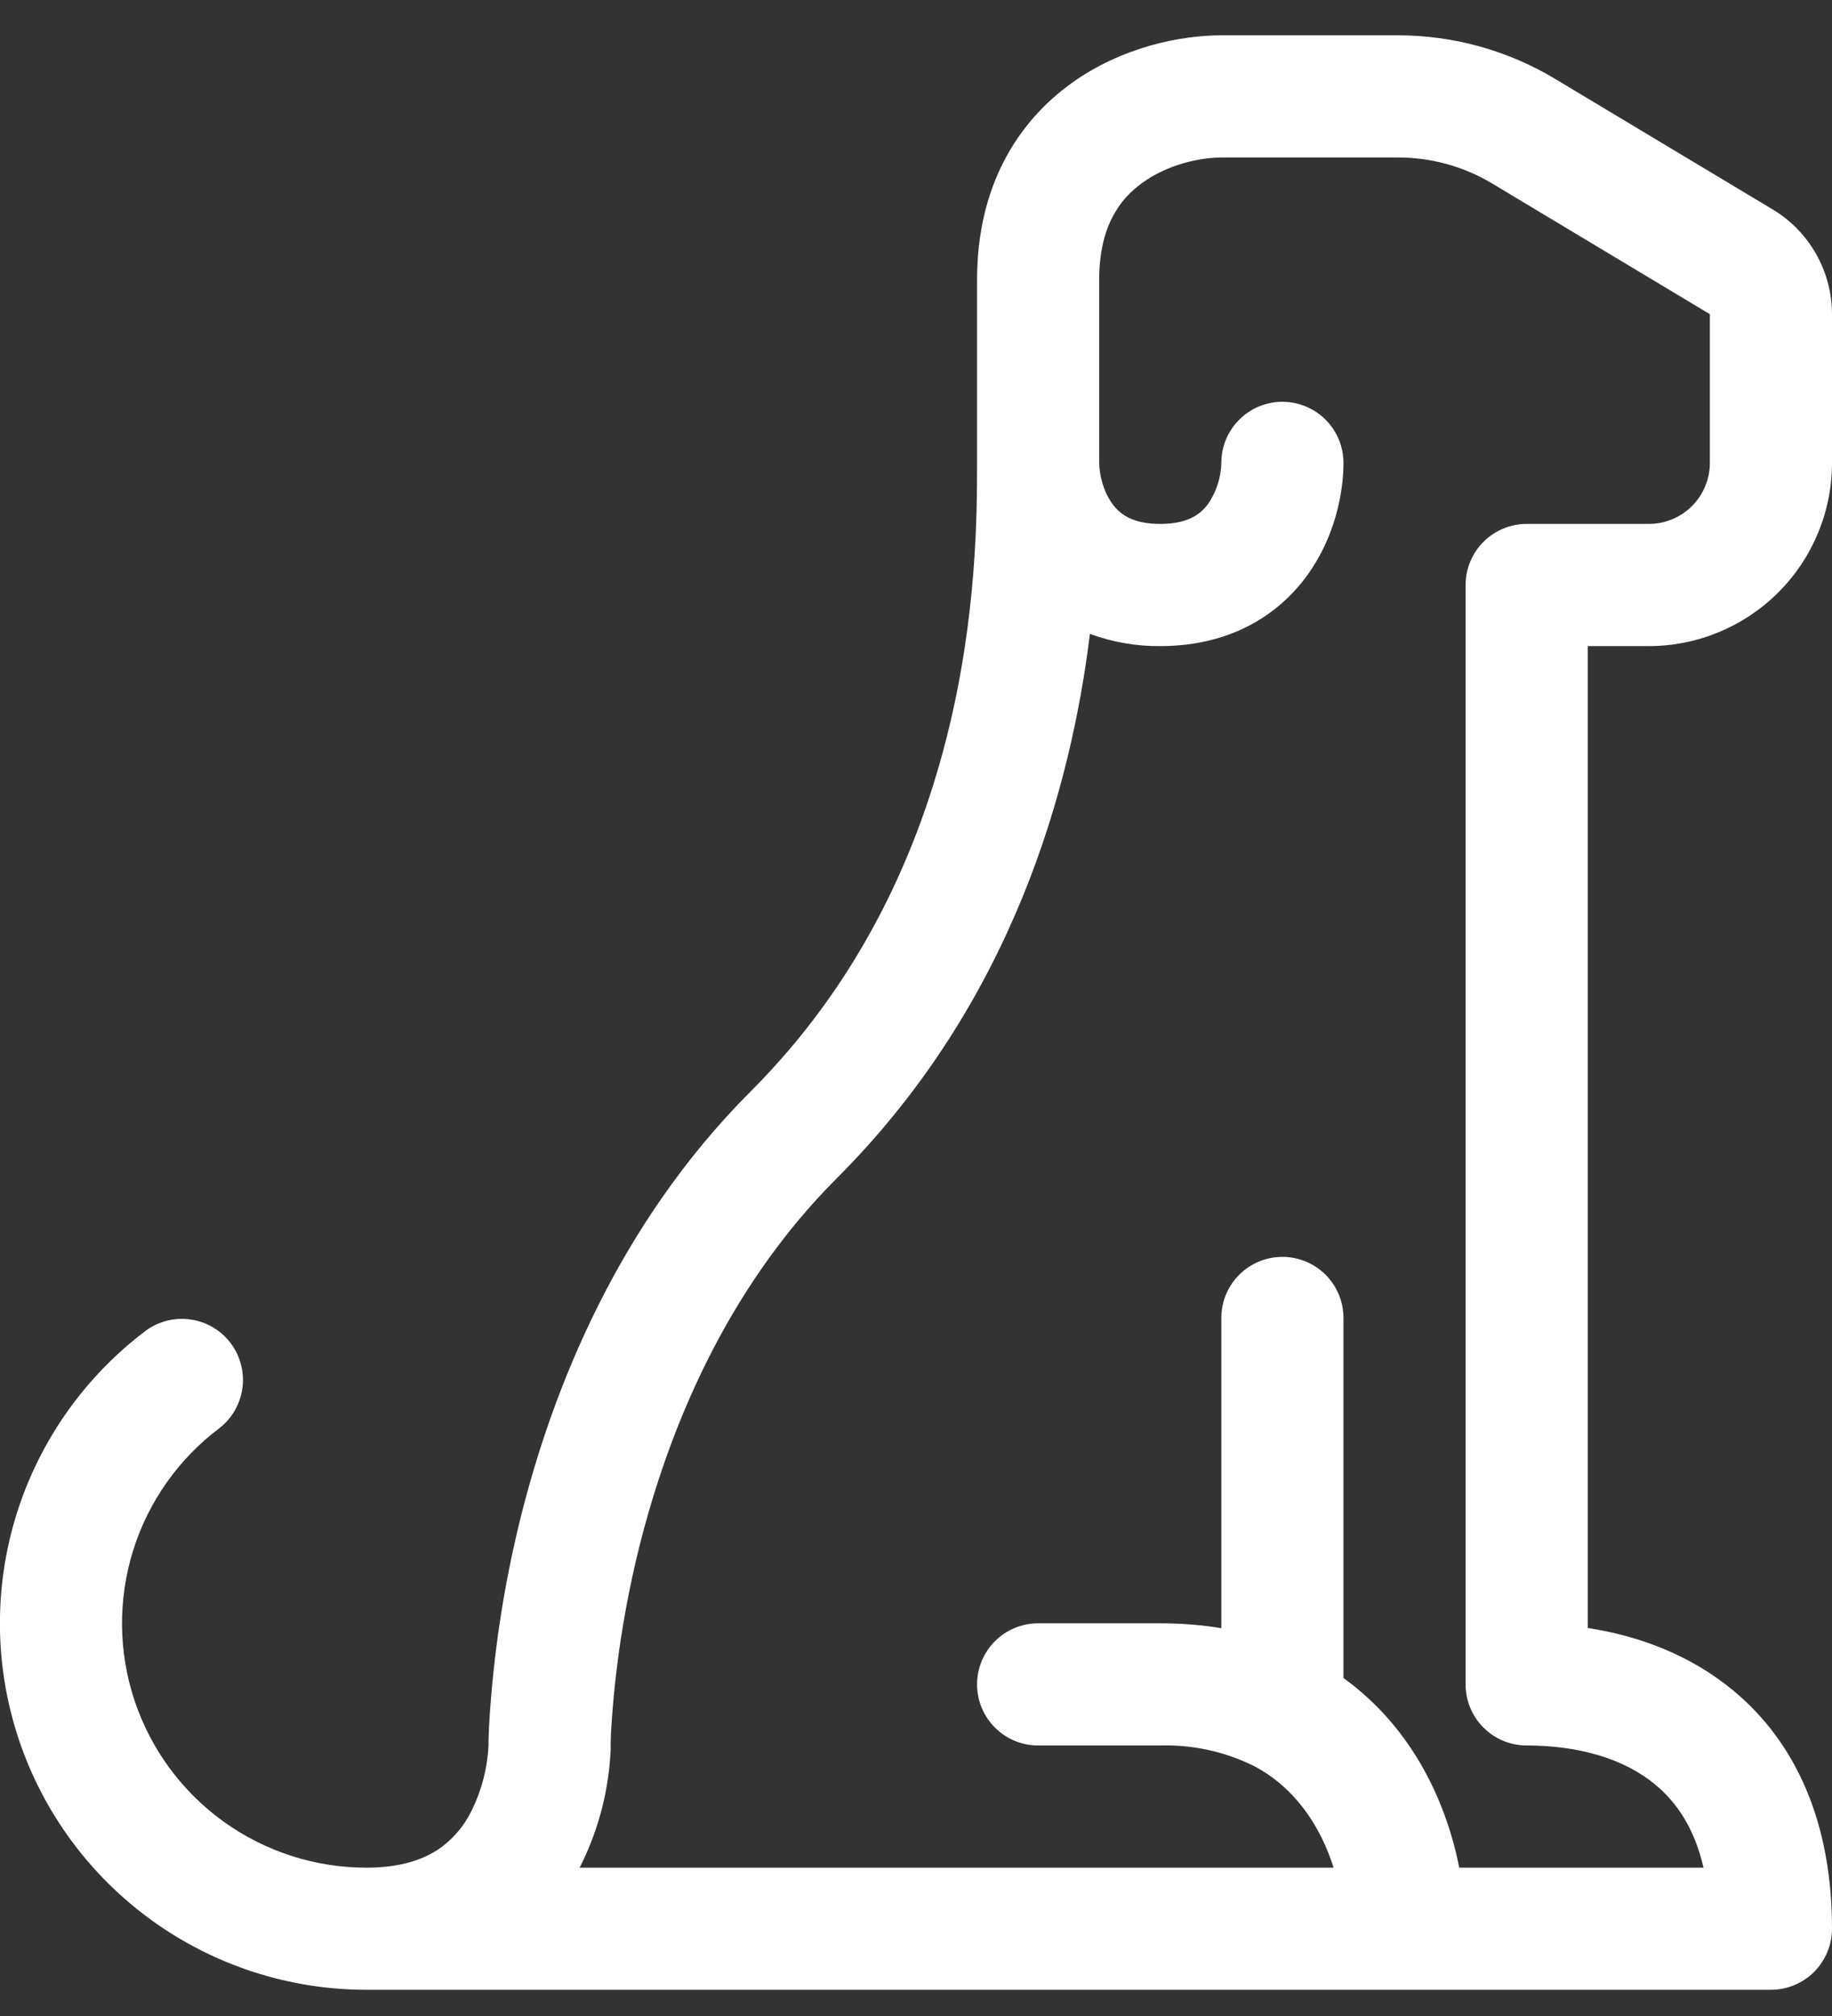 <svg width="30" height="33" viewBox="0 0 30 33" fill="none" xmlns="http://www.w3.org/2000/svg">
<rect x="0" y="0" width="30" height="33" fill="#333333" stroke="none"/>
<path d="M17.54 1.366C18.372 0.766 19.34 0.578 20 0.578H22.892C23.798 0.578 24.687 0.824 25.464 1.29L29.03 3.429C29.326 3.607 29.57 3.858 29.74 4.159C29.91 4.459 30 4.798 30 5.143V7.577C30 8.372 29.684 9.135 29.121 9.697C28.558 10.26 27.795 10.576 27 10.576H26V26.648C26.842 26.778 27.686 27.092 28.39 27.678C29.41 28.526 30 29.832 30 31.571C30 31.836 29.894 32.091 29.707 32.278C29.519 32.466 29.265 32.571 29 32.571H6C4.741 32.571 3.514 32.175 2.493 31.44C1.471 30.704 0.707 29.666 0.308 28.473C-0.091 27.279 -0.104 25.99 0.27 24.789C0.645 23.587 1.388 22.534 2.394 21.777C2.606 21.624 2.87 21.561 3.129 21.6C3.387 21.639 3.621 21.778 3.778 21.987C3.935 22.196 4.004 22.459 3.97 22.718C3.936 22.978 3.802 23.214 3.596 23.375C2.925 23.879 2.429 24.581 2.179 25.383C1.93 26.184 1.938 27.043 2.204 27.839C2.47 28.635 2.98 29.327 3.661 29.818C4.342 30.308 5.16 30.572 6 30.572C6.576 30.572 6.94 30.431 7.18 30.271C7.417 30.108 7.607 29.884 7.73 29.624C7.89 29.295 7.982 28.937 8 28.572V28.482L8.008 28.262C8.074 27.105 8.248 25.956 8.528 24.831C9.054 22.731 10.12 20.04 12.292 17.866C15.98 14.181 16 9.238 16 7.577V4.577C16 3.052 16.66 2.002 17.54 1.366ZM17.848 10.376C17.538 12.887 16.59 16.399 13.708 19.282C11.88 21.108 10.946 23.415 10.47 25.315C10.222 26.311 10.066 27.327 10.006 28.352C10.003 28.41 10.001 28.468 10 28.526V28.638L9.992 28.772C9.947 29.399 9.777 30.011 9.492 30.572H21.838C21.638 29.932 21.232 29.274 20.534 28.908C20.058 28.672 19.531 28.557 19 28.572H17C16.735 28.572 16.48 28.467 16.293 28.279C16.105 28.092 16 27.837 16 27.572C16 27.307 16.105 27.053 16.293 26.865C16.48 26.678 16.735 26.572 17 26.572H19C19.352 26.572 19.684 26.6 20 26.652V21.573C20 21.308 20.105 21.054 20.293 20.866C20.48 20.679 20.735 20.574 21 20.574C21.265 20.574 21.519 20.679 21.707 20.866C21.894 21.054 22 21.308 22 21.573V27.468C23.16 28.304 23.694 29.548 23.896 30.572H27.896C27.746 29.916 27.446 29.494 27.11 29.216C26.596 28.786 25.85 28.572 25 28.572C24.735 28.572 24.48 28.467 24.293 28.279C24.105 28.092 24 27.837 24 27.572V9.576C24 9.311 24.105 9.057 24.293 8.869C24.48 8.682 24.735 8.576 25 8.576H27C27.265 8.576 27.519 8.471 27.707 8.284C27.894 8.096 28 7.842 28 7.577V5.143L24.436 3.004C23.969 2.724 23.436 2.577 22.892 2.578H20C19.66 2.578 19.128 2.688 18.71 2.99C18.34 3.254 18 3.703 18 4.577V7.577C18 7.751 18.06 8.032 18.212 8.242C18.326 8.402 18.526 8.576 19 8.576C19.474 8.576 19.674 8.4 19.788 8.242C19.921 8.045 19.994 7.814 20 7.577C20 7.311 20.105 7.057 20.293 6.87C20.48 6.682 20.735 6.577 21 6.577C21.265 6.577 21.519 6.682 21.707 6.87C21.894 7.057 22 7.311 22 7.577C22 8.07 21.86 8.788 21.412 9.41C20.926 10.084 20.126 10.576 19 10.576C18.607 10.58 18.216 10.512 17.848 10.376ZM10 28.574L9 28.572L10 28.574Z" fill="white"/>
</svg>

